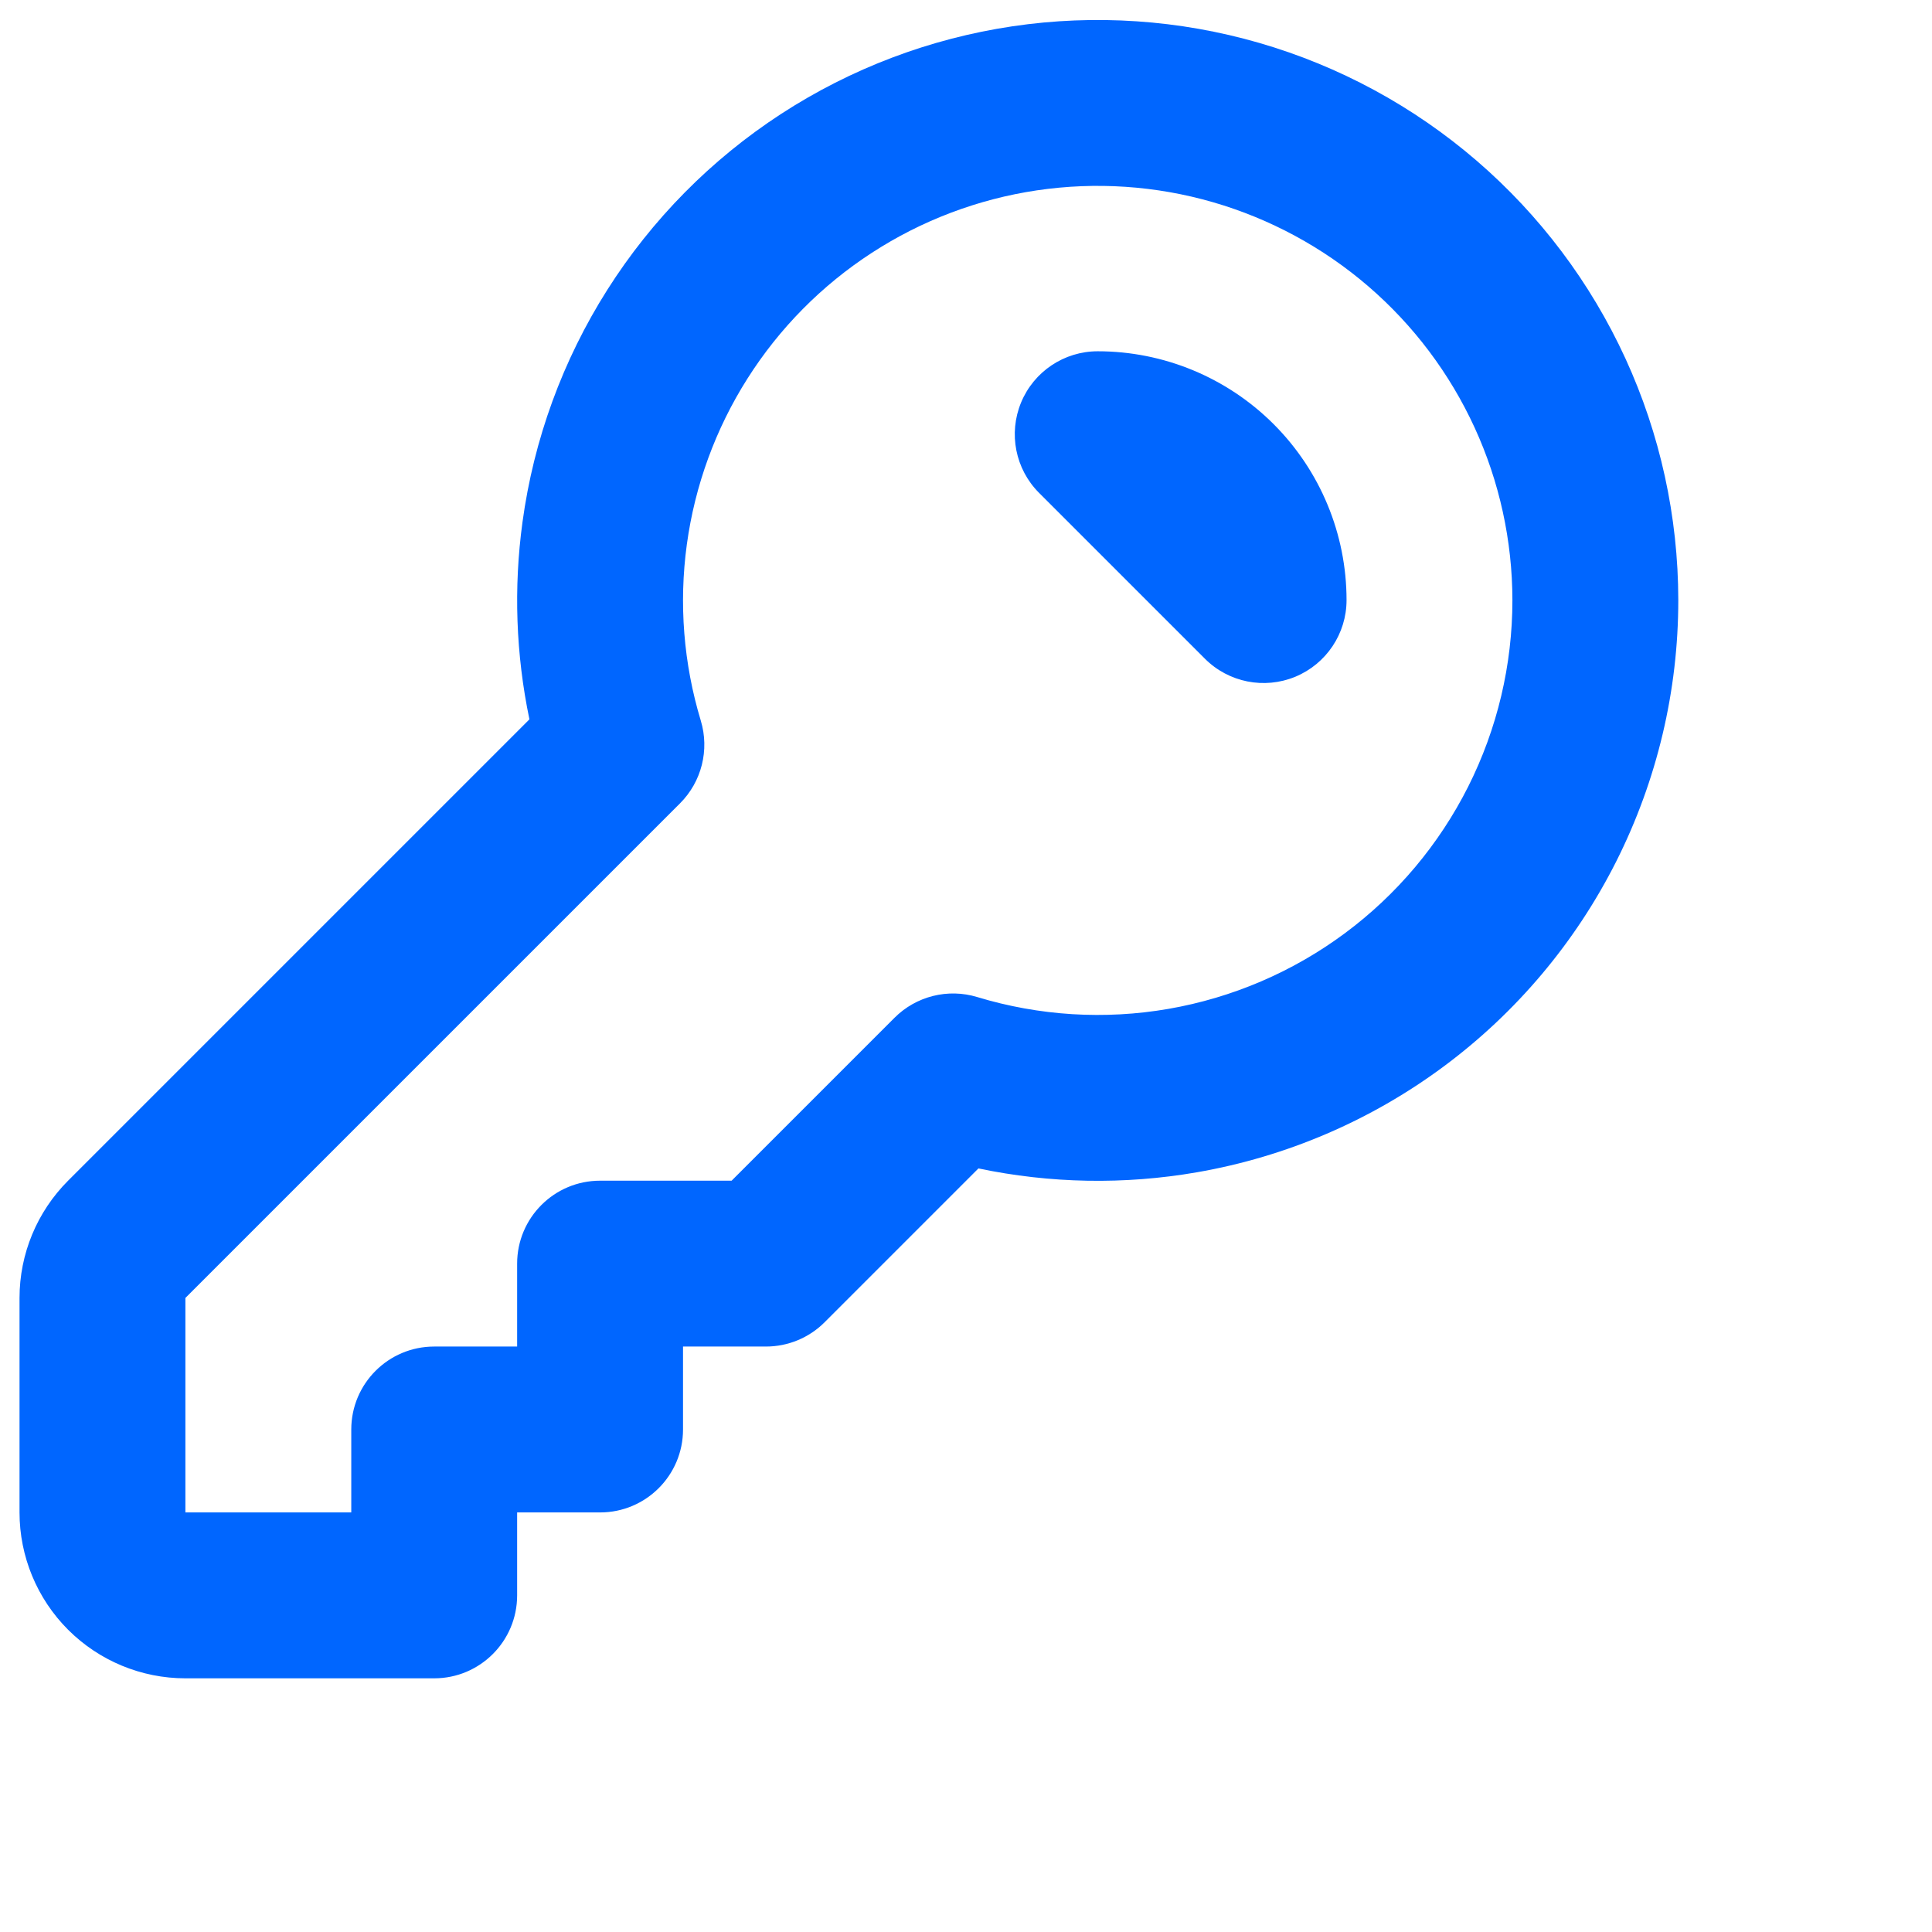 <svg xmlns="http://www.w3.org/2000/svg" width="66" height="66" viewBox="0 0 66 66" fill="none"><g clip-path="url(#clip0_10836_66155)"><path fill-rule="evenodd" clip-rule="evenodd" d="M41.441 6.909C39.487 6.343 37.433 6.205 35.42 6.503C33.407 6.802 31.482 7.531 29.776 8.641C28.07 9.75 26.623 11.214 25.534 12.933C24.444 14.652 23.738 16.586 23.463 18.602C23.188 20.619 23.351 22.671 23.94 24.618C24.242 25.618 23.97 26.703 23.232 27.442L6.333 44.34L6.333 51.667H12V48.834C12 47.269 13.268 46 14.833 46H17.666V43.167C17.666 41.602 18.935 40.334 20.5 40.334H24.993L30.558 34.769C31.297 34.029 32.384 33.757 33.384 34.061C35.502 34.704 37.74 34.842 39.92 34.464C42.101 34.085 44.162 33.202 45.939 31.884C47.717 30.566 49.16 28.849 50.155 26.873C51.149 24.896 51.667 22.715 51.666 20.503M23.333 46V48.834C23.333 50.398 22.065 51.667 20.5 51.667H17.666V54.5C17.666 56.065 16.398 57.334 14.833 57.334H6.333C4.83 57.334 3.389 56.736 2.326 55.674C1.264 54.611 0.667 53.17 0.667 51.667V44.34C0.667 42.837 1.264 41.396 2.327 40.333C2.327 40.333 2.326 40.333 2.327 40.333L18.086 24.574C17.624 22.362 17.542 20.084 17.849 17.836C18.233 15.013 19.222 12.307 20.747 9.9C22.272 7.494 24.298 5.444 26.686 3.89C29.075 2.337 31.77 1.317 34.588 0.898C37.406 0.48 40.281 0.674 43.018 1.466C45.755 2.259 48.288 3.632 50.447 5.492C52.605 7.352 54.337 9.655 55.526 12.244C56.714 14.833 57.33 17.648 57.333 20.497C57.334 23.595 56.609 26.652 55.217 29.42C53.825 32.187 51.803 34.59 49.315 36.435C46.827 38.281 43.941 39.517 40.889 40.047C38.41 40.477 35.877 40.43 33.425 39.915L28.17 45.17C27.639 45.702 26.918 46 26.166 46H23.333ZM51.666 20.503C51.664 18.469 51.224 16.457 50.375 14.608C49.526 12.758 48.289 11.113 46.748 9.785C45.206 8.456 43.396 7.476 41.441 6.909M34.882 13.749C35.321 12.691 36.354 12 37.5 12C39.754 12 41.916 12.896 43.51 14.49C45.104 16.084 46 18.246 46 20.5C46 21.646 45.309 22.679 44.251 23.118C43.192 23.556 41.973 23.314 41.163 22.504L35.496 16.837C34.686 16.027 34.444 14.808 34.882 13.749Z" fill="#0066FF"></path></g><defs><clipPath id="clip0_10836_66155"><rect width="66" height="66" fill="white"></rect></clipPath></defs></svg>